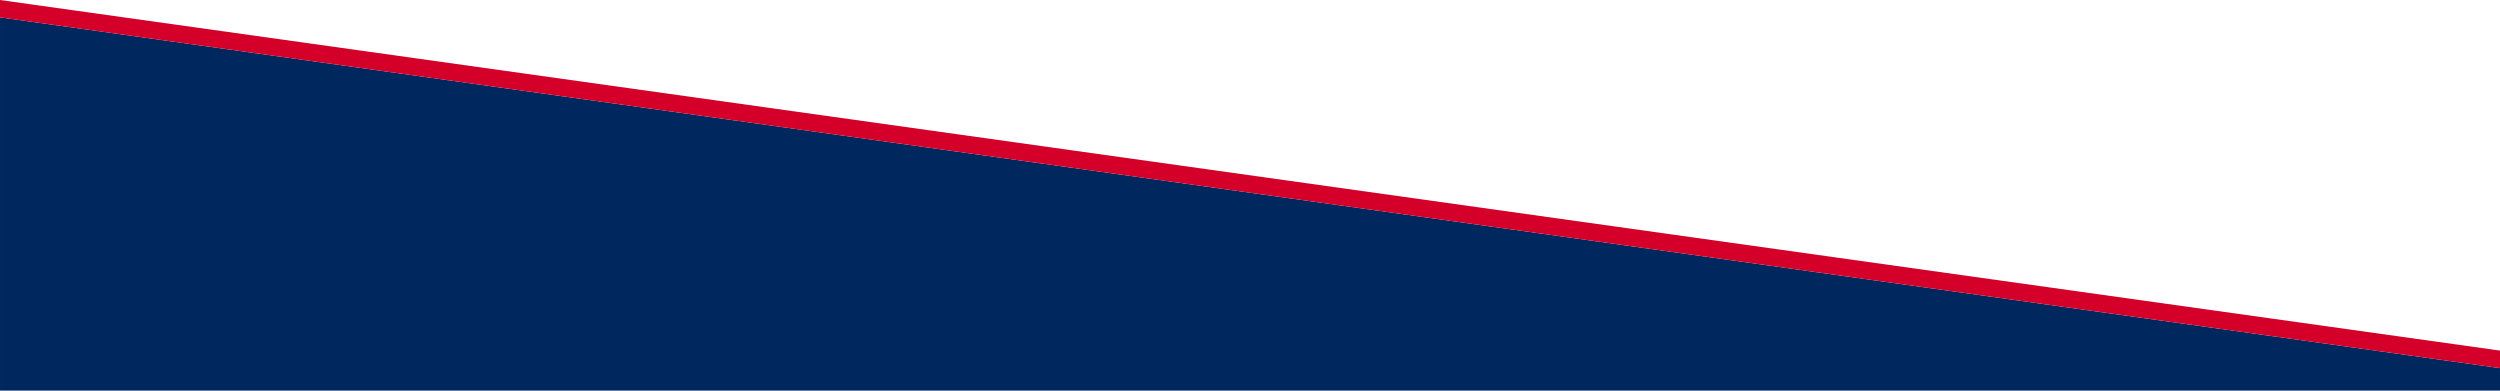 <svg xmlns="http://www.w3.org/2000/svg" xmlns:xlink="http://www.w3.org/1999/xlink" width="1440.002px" height="225px" viewBox="0 0 1440.002 225"><title>E1F23AD7-2F74-4F20-B216-D0276D63F74E</title><g id="Homepage-Designs-" stroke="none" stroke-width="1" fill="none" fill-rule="evenodd"><g id="Homepage-(Navigation)-2---Transparent-Nav" transform="translate(0.002, -534)" fill-rule="nonzero"><g id="Homepage" transform="translate(-0.141, 0)"><g id="Curve/Bottom/1A-Flat" transform="translate(0.139, 534)"><polygon id="Angle" fill="#00285F" transform="translate(720.002, 117.5) scale(-1, 1) translate(-720.002, -117.5)" points="0.002 212.035 1440.002 10 1440.002 225 0.002 225"></polygon><polygon id="Stroke" fill="#D4002A" points="0.007 0.005 1439.999 201.941 1440 212.038 -0.004 10.002"></polygon></g></g></g></g></svg>